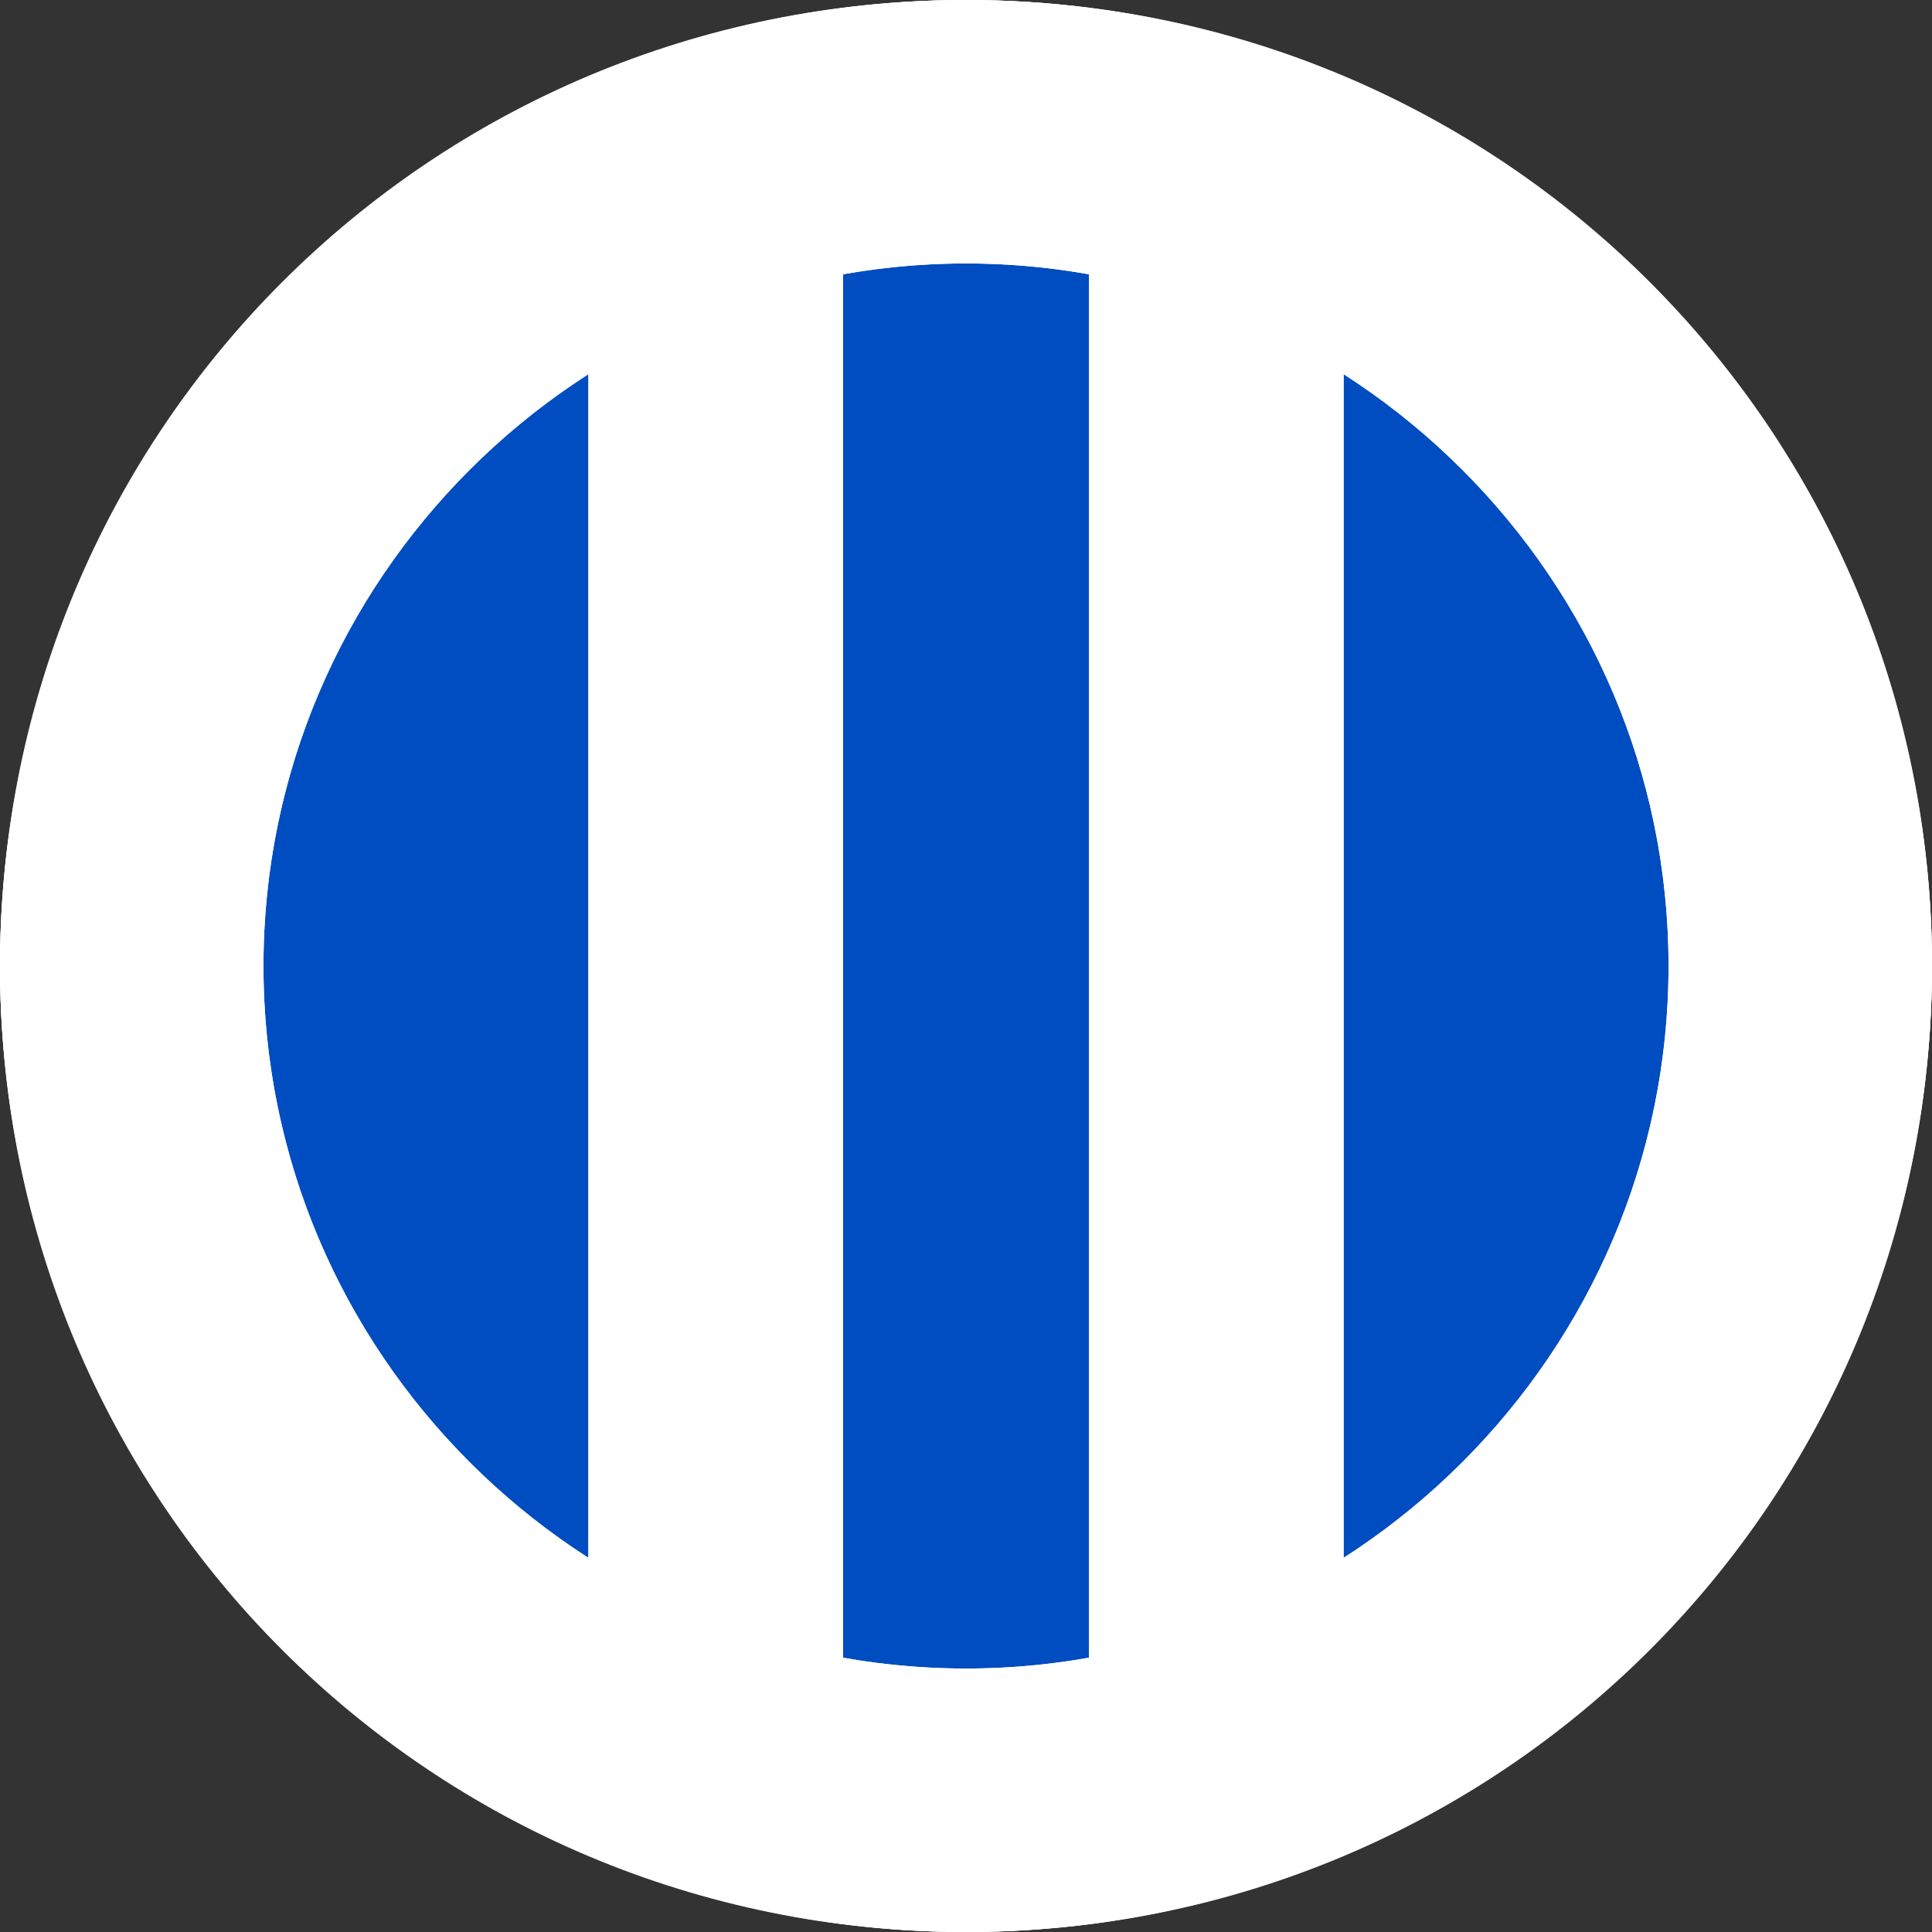 <?xml version="1.0" encoding="utf-8"?>
<!-- Generator: Adobe Illustrator 21.1.0, SVG Export Plug-In . SVG Version: 6.00 Build 0)  -->
<svg version="1.1" id="Layer_1" xmlns="http://www.w3.org/2000/svg" xmlns:xlink="http://www.w3.org/1999/xlink" x="0px" y="0px"
	 viewBox="0 0 22 22" style="enable-background:new 0 0 22 22;" xml:space="preserve">
<rect x="0" y="0" width="22" height="22" fill="#333333" stroke="none"/>
<style type="text/css">
	.st0{fill:#FFFFFF;}
	.st1{fill:#B82E22;}
	.st2{fill:#004CC1;}
	.st3{clip-path:url(#SVGID_2_);fill:#FFFFFF;}
	.st4{clip-path:url(#SVGID_4_);fill:#FFFFFF;}
</style>
<circle class="st0" cx="11" cy="11" r="11"/>
<circle class="st1" cx="11" cy="11" r="8"/>
<circle class="st0" cx="11" cy="11" r="11"/>
<circle class="st0" cx="11" cy="11" r="8"/>
<circle class="st2" cx="11" cy="11" r="8"/>
<g>
	<g>
		<defs>
			<circle id="SVGID_1_" cx="11" cy="11" r="8"/>
		</defs>
		<clipPath id="SVGID_2_">
			<use xlink:href="#SVGID_1_"  style="overflow:visible;"/>
		</clipPath>
		<rect x="6.7" y="0" class="st3" width="2.9" height="21.9"/>
	</g>
	<g>
		<defs>
			<circle id="SVGID_3_" cx="11" cy="11" r="8"/>
		</defs>
		<clipPath id="SVGID_4_">
			<use xlink:href="#SVGID_3_"  style="overflow:visible;"/>
		</clipPath>
		<rect x="12.4" y="0" class="st4" width="2.9" height="21.9"/>
	</g>
</g>
<g>
	<path class="st0" d="M11,0C4.9,0,0,4.9,0,11s4.9,11,11,11s11-4.9,11-11S17.1,0,11,0z M11,19c-4.4,0-8-3.6-8-8s3.6-8,8-8s8,3.6,8,8
		S15.4,19,11,19z"/>
</g>
<rect x="6.7" y="2.1" class="st0" width="2.9" height="18.2"/>
<rect x="12.4" y="2.1" class="st0" width="2.9" height="18.2"/>
</svg>
